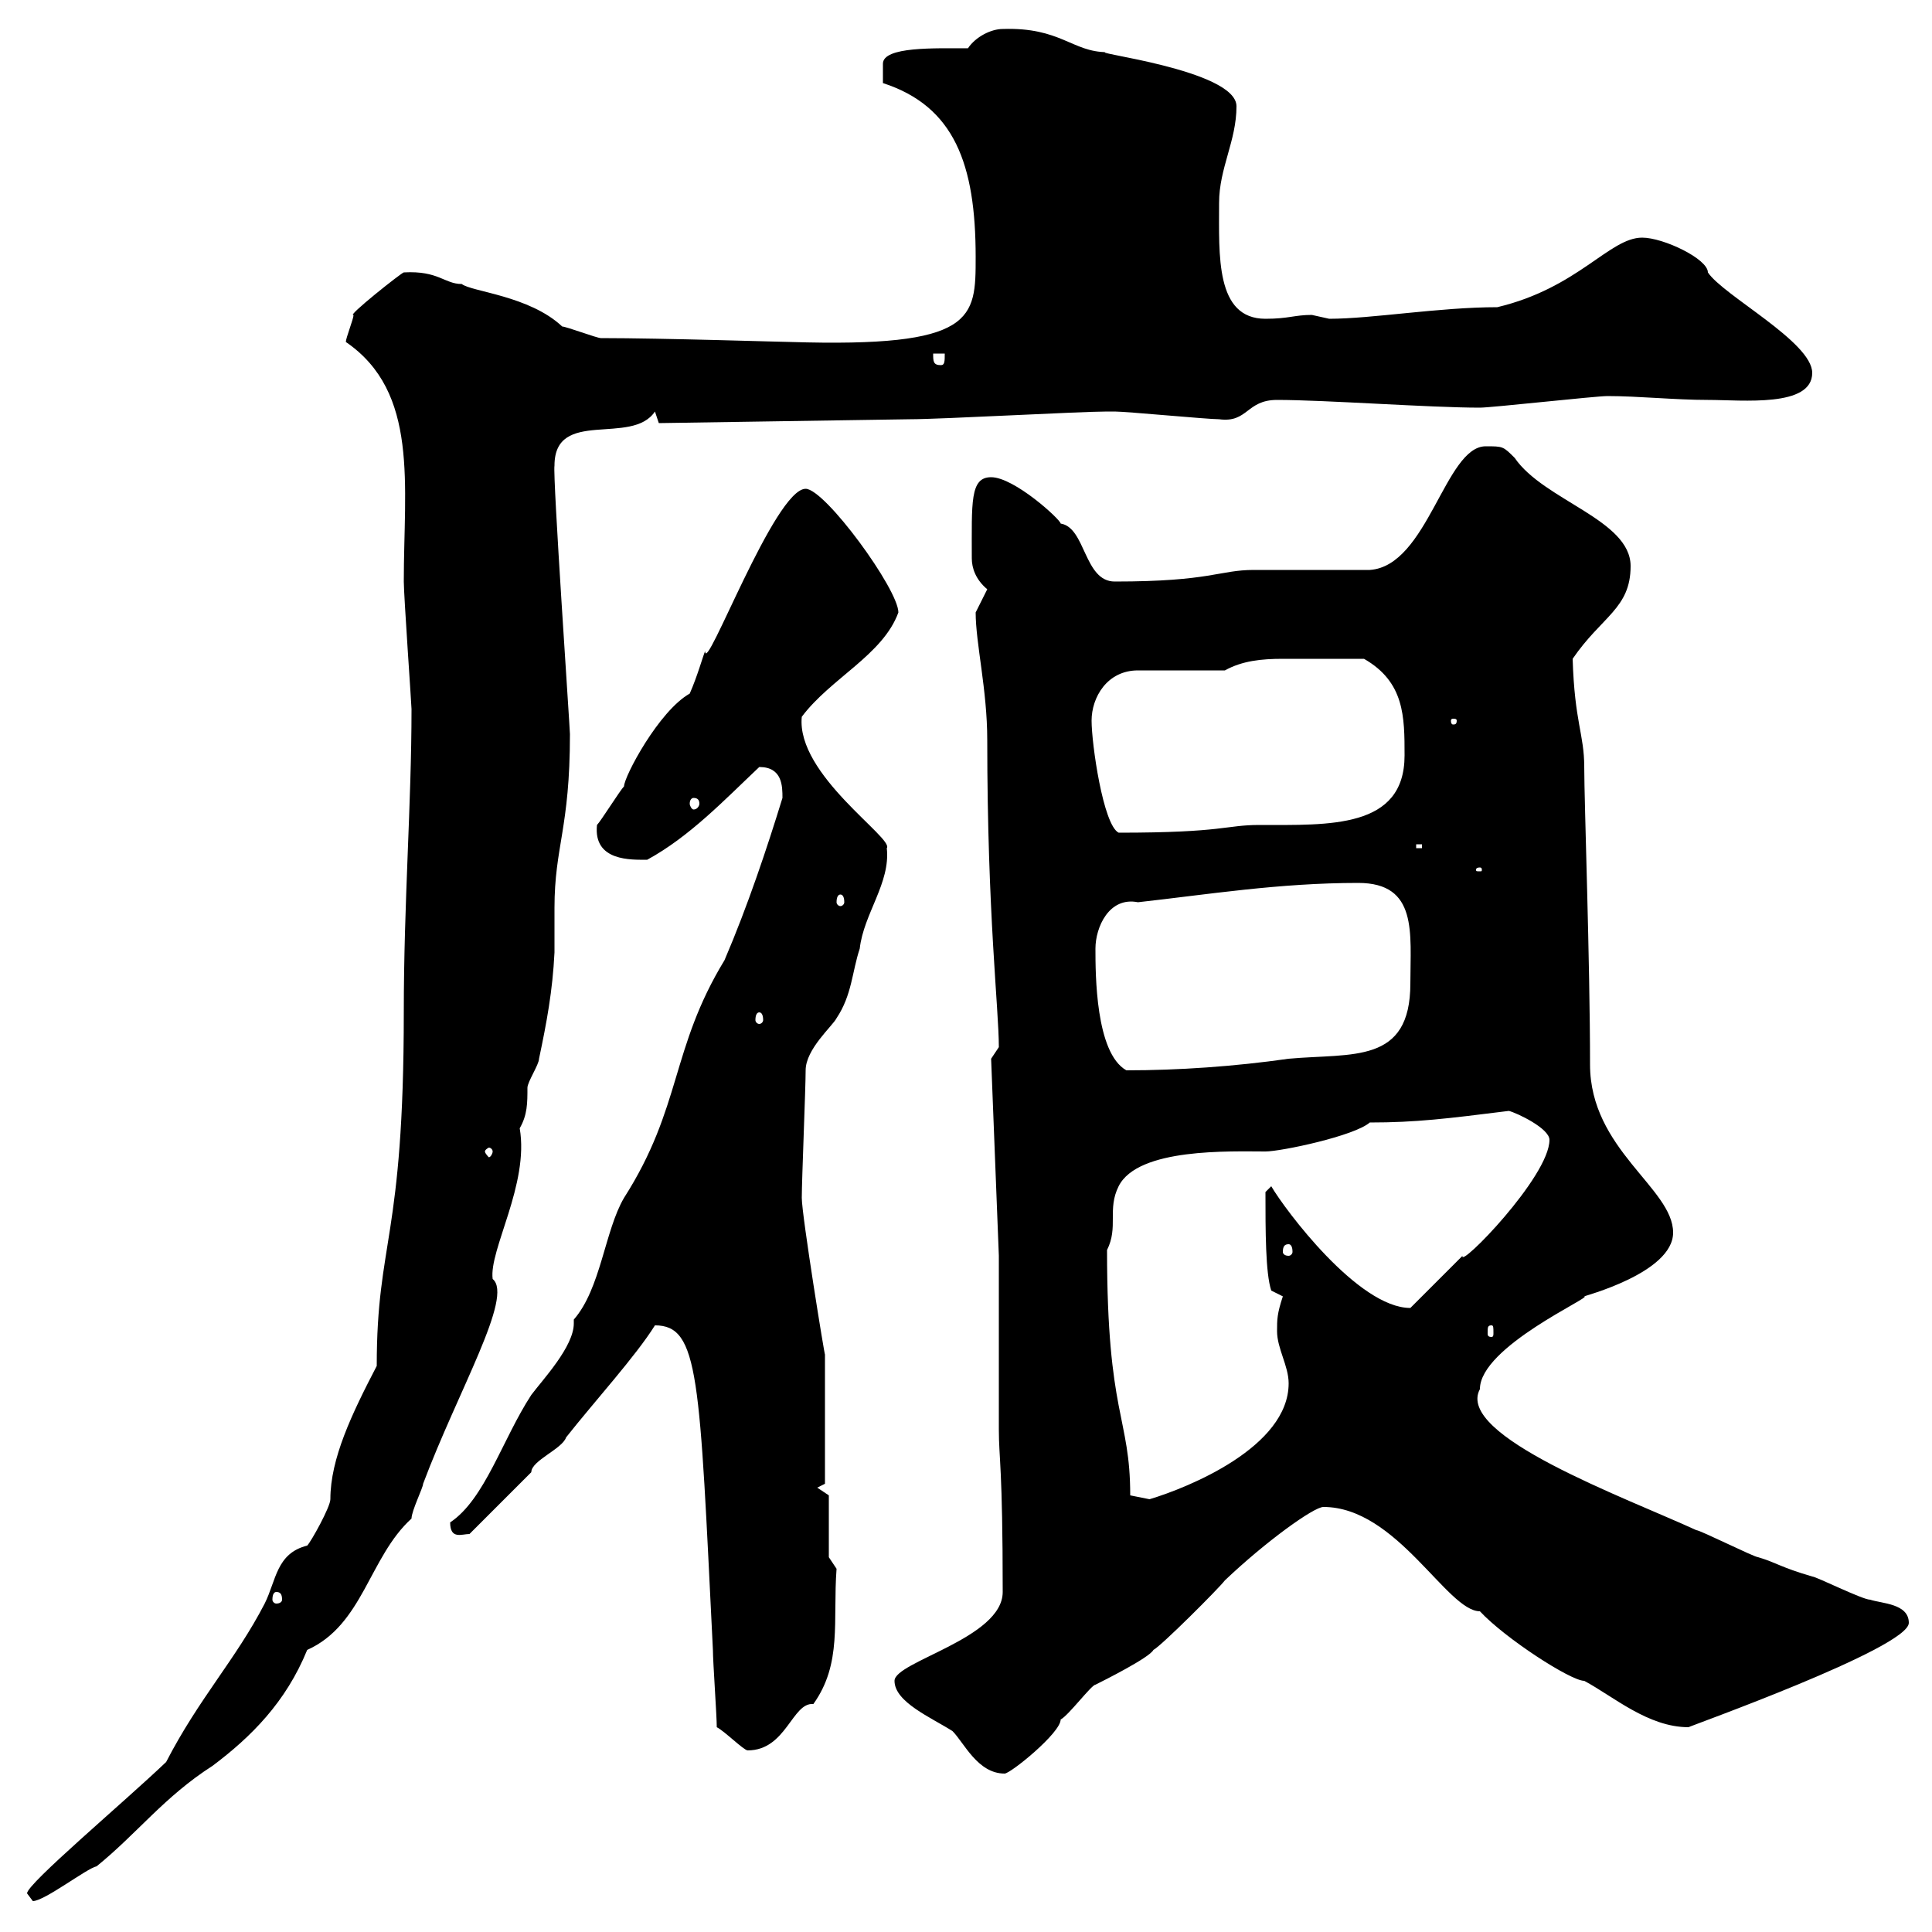 <svg xmlns="http://www.w3.org/2000/svg" xmlns:xlink="http://www.w3.org/1999/xlink" width="300" height="300"><path d="M4.20 294C4.20 294 5.10 295.20 5.10 295.20C6.90 295.20 13.50 290.10 15 289.80C21.30 284.70 25.50 279 33 274.20C39 269.70 44.40 264.30 47.70 256.20C56.40 252.30 57.30 241.80 63.90 235.80C63.90 234.60 65.70 231 65.70 230.40C71.10 216 79.80 201.30 76.50 198.60C75.90 194.10 82.20 183.90 80.70 175.20C81.90 173.10 81.90 171.30 81.90 168.90C81.90 168 83.70 165.30 83.70 164.40C84.90 158.70 85.80 153.90 86.10 147.90C86.10 146.10 86.10 143.70 86.10 141C86.10 131.40 88.50 128.70 88.50 114C88.50 113.10 85.80 73.80 86.10 72.30C86.10 63.30 98.10 69.30 101.70 63.90L102.30 65.70L141.30 65.10C146.10 65.10 167.70 63.90 171.90 63.90C171.90 63.90 171.90 63.90 173.10 63.90C174.90 63.90 187.50 65.10 189.30 65.10C193.80 65.70 193.50 62.10 198.30 62.10C205.80 62.10 222 63.30 229.80 63.30C231.60 63.30 247.80 61.50 249.60 61.50C254.40 61.50 260.10 62.10 265.20 62.10C270.60 62.10 281.40 63.30 281.40 57.90C281.40 53.10 267.60 45.90 265.20 42.30C265.20 40.20 258.30 36.90 255 36.90C249.90 36.90 245.10 44.70 232.50 47.70C223.50 47.70 213 49.50 206.40 49.50C206.40 49.50 203.70 48.90 203.70 48.90C201 48.90 200.10 49.50 196.50 49.50C188.70 49.50 189.30 39.60 189.30 31.50C189.30 26.10 192 21.90 192 16.50C192 10.80 168.30 8.10 171.90 8.10C166.50 8.10 164.70 4.20 155.70 4.50C153.90 4.50 151.50 5.70 150.30 7.50C145.20 7.50 137.10 7.20 137.10 9.90L137.10 12.90C148.20 16.50 151.50 25.50 151.50 39.90C151.50 49.50 151.50 54 122.70 53.10C121.50 53.10 102.90 52.50 93.30 52.50C92.70 52.50 87.90 50.70 87.30 50.70C82.20 45.90 73.20 45.30 71.70 44.10C69 44.10 68.10 42 62.70 42.30C62.40 42.30 53.70 49.20 54.90 48.90C54.90 49.50 53.70 52.50 53.70 53.10C65.10 60.90 62.70 75.30 62.70 90.30C62.70 92.40 63.90 109.50 63.90 110.10C63.90 124.80 62.70 140.10 62.70 157.20C62.70 192.60 58.50 192.60 58.50 212.10C54.60 219.60 51.30 226.50 51.30 232.80C51.30 234 48.30 239.40 47.70 240C42.90 241.20 42.90 245.40 41.10 249C36.60 257.70 30.90 263.70 25.80 273.60C19.20 279.90 4.20 292.50 4.20 294ZM138.90 261C138.90 264.30 144.60 266.70 147.90 268.80C149.70 270.60 151.80 275.40 156 275.40C156.90 275.40 164.70 269.10 164.70 267C165.90 266.40 169.50 261.60 170.10 261.60C171.30 261 178.50 257.40 179.10 256.20C180.30 255.60 189.30 246.60 190.20 245.40C196.50 239.40 204 234 205.50 234C216.90 234 224.70 250.20 229.80 250.20C233.70 254.40 243.90 261 246 261C250.50 263.40 255.90 268.20 262.20 268.20C261.90 268.20 296.40 255.90 296.40 252C296.40 249 292.20 249 290.40 248.40C289.20 248.40 282 244.80 281.40 244.80C276.30 243.30 276 242.70 273 241.80C272.40 241.80 264 237.60 263.40 237.60C252.30 232.50 225.90 222.90 229.80 215.70C229.80 209.10 247.50 201.30 246 201.30C245.70 201.30 259.80 197.70 259.80 191.40C259.80 184.50 246.90 178.50 246.90 165.30C246.90 149.40 246 124.50 246 119.10C246 114 244.50 112.20 244.20 102.30C248.70 95.70 253.20 94.50 253.20 87.90C253.20 80.70 239.70 77.70 235.20 71.10C233.40 69.30 233.40 69.30 230.70 69.30C224.40 69.30 221.70 87.90 212.70 88.50C210 88.50 197.40 88.50 194.70 88.50C189.30 88.50 188.10 90.30 173.10 90.30C168.30 90.30 168.60 81.90 164.70 81.30C164.70 80.70 157.50 74.10 153.90 74.10C150.60 74.10 150.90 78 150.90 86.70C150.90 88.20 151.50 90 153.30 91.50C153.30 91.50 151.50 95.10 151.50 95.10C151.50 99.90 153.30 107.10 153.30 114.90C153.30 141.90 155.10 156.60 155.10 162.60C155.10 162.60 153.90 164.40 153.90 164.40L155.10 195L155.10 222C155.10 226.50 155.70 227.70 155.70 247.20C155.70 254.40 138.90 258 138.90 261ZM111.30 268.20C112.50 268.80 115.50 271.80 116.10 271.80C122.10 271.80 123 264.30 126.30 264.60C130.80 258.30 129.30 251.70 129.90 243.60L128.70 241.80L128.70 232.20L126.90 231L128.10 230.40L128.10 210.30C128.10 210.90 124.50 188.70 124.50 186C124.50 183.30 125.10 168.90 125.10 166.20C125.10 162.90 129.30 159.30 129.90 158.10C132.30 154.50 132.30 150.90 133.50 147.30C134.10 141.90 138.30 137.10 137.70 131.70C138.90 130.20 123.60 120.30 124.50 111.30C129 105.30 137.10 101.70 139.50 95.10C139.50 91.50 128.10 75.90 125.10 75.90C120.30 75.90 109.50 105 109.50 101.10C109.20 101.70 108.30 105 107.10 107.70C102.30 110.40 96.90 120.60 96.90 122.10C96.30 122.70 93.30 127.50 92.70 128.10C92.10 133.80 98.10 133.50 100.50 133.50C107.10 129.90 112.50 124.20 117.90 119.10C121.50 119.10 121.50 122.10 121.50 123.90C119.10 131.70 116.10 140.70 112.50 149.10C104.10 162.90 105.90 171.90 96.90 186C93.90 191.10 93.30 200.10 89.10 204.90C89.10 205.20 89.10 205.20 89.10 205.50C89.10 209.10 84.30 214.20 82.50 216.60C78 223.50 75.30 232.80 69.90 236.40C69.90 239.10 71.70 238.20 72.90 238.20L82.50 228.60C82.50 226.80 87.30 225 87.90 223.20C92.40 217.50 98.70 210.60 101.70 205.80C108.60 205.80 108.60 213.90 110.70 256.20C110.70 258 111.30 266.40 111.30 268.20ZM42.90 247.20C43.50 247.20 43.80 247.50 43.80 248.40C43.80 248.70 43.50 249 42.90 249C42.60 249 42.30 248.70 42.30 248.40C42.30 247.50 42.60 247.20 42.90 247.20ZM175.50 232.20C175.50 219.90 171.90 219.90 171.90 194.10C173.70 190.50 171.90 187.80 173.70 184.20C176.70 178.20 191.10 178.80 196.50 178.80C198.90 178.80 210.30 176.40 212.70 174.30C219.90 174.30 224.70 173.70 234.30 172.50C235.50 172.80 240.60 175.20 240.60 177C240.60 182.70 226.50 197.10 227.10 195C226.20 195.90 219.90 202.20 219 203.10C210.90 203.10 199.50 187.80 197.40 184.20L196.50 185.10C196.50 191.10 196.50 197.70 197.40 200.40L199.20 201.30C198.30 204 198.30 204.90 198.30 206.70C198.30 209.40 200.10 212.10 200.10 214.80C200.10 224.70 184.50 231 178.50 232.80C178.50 232.80 175.50 232.20 175.50 232.20ZM231.60 205.80C231.90 205.80 231.90 206.10 231.90 207C231.90 207.30 231.90 207.60 231.60 207.60C231 207.60 231 207.30 231 207C231 206.10 231 205.80 231.60 205.80ZM200.10 193.20C200.40 193.20 200.70 193.50 200.70 194.40C200.70 194.70 200.40 195 200.10 195C199.50 195 199.20 194.70 199.20 194.40C199.20 193.50 199.50 193.20 200.10 193.20ZM76.50 178.80C76.50 179.10 76.20 179.70 75.90 179.70C75.90 179.70 75.30 179.10 75.30 178.80C75.30 178.50 75.90 178.20 75.90 178.20C76.20 178.20 76.50 178.50 76.50 178.80ZM170.10 147.30C170.10 144 172.20 139.20 176.70 140.10C187.50 138.90 198.60 137.10 210.90 137.10C220.20 137.10 219 144.90 219 152.70C219 165.30 210 163.50 200.10 164.40C191.70 165.60 183 166.20 174.90 166.20C170.10 163.50 170.10 151.20 170.10 147.30ZM117.90 157.20C118.20 157.20 118.50 157.50 118.50 158.40C118.50 158.70 118.20 159 117.90 159C117.60 159 117.30 158.70 117.30 158.40C117.30 157.50 117.60 157.20 117.90 157.20ZM130.50 138.90C130.80 138.90 131.10 139.20 131.10 140.10C131.10 140.40 130.80 140.70 130.50 140.70C130.20 140.70 129.90 140.40 129.90 140.10C129.90 139.20 130.20 138.90 130.50 138.90ZM229.80 134.70C230.10 134.70 230.10 135 230.10 135C230.10 135.30 230.10 135.30 229.80 135.30C229.20 135.30 229.20 135.30 229.20 135C229.20 135 229.20 134.70 229.80 134.70ZM219.90 131.10L220.80 131.10L220.80 131.70L219.90 131.70ZM169.50 111.90C169.50 108.30 171.90 104.10 176.70 104.10L190.20 104.10C192.90 102.60 195.90 102.30 199.20 102.30C203.70 102.30 206.40 102.30 211.80 102.30C218.10 105.90 218.10 111.30 218.10 117.30C218.10 128.70 206.40 128.10 195.60 128.10C190.20 128.10 190.20 129.30 173.70 129.30C171.30 128.10 169.50 115.50 169.50 111.90ZM107.70 123.90C108.30 123.90 108.60 124.20 108.60 124.80C108.60 125.10 108.30 125.70 107.70 125.70C107.40 125.70 107.10 125.10 107.10 124.80C107.10 124.20 107.40 123.90 107.70 123.90ZM226.20 111.90C226.20 112.50 225.90 112.50 225.60 112.50C225.60 112.50 225.30 112.50 225.30 111.90C225.30 111.60 225.60 111.60 225.60 111.60C225.90 111.60 226.20 111.60 226.20 111.90ZM144.90 54.90L146.70 54.90C146.70 56.10 146.70 56.70 146.10 56.70C144.90 56.70 144.90 56.10 144.90 54.90Z"/></svg>